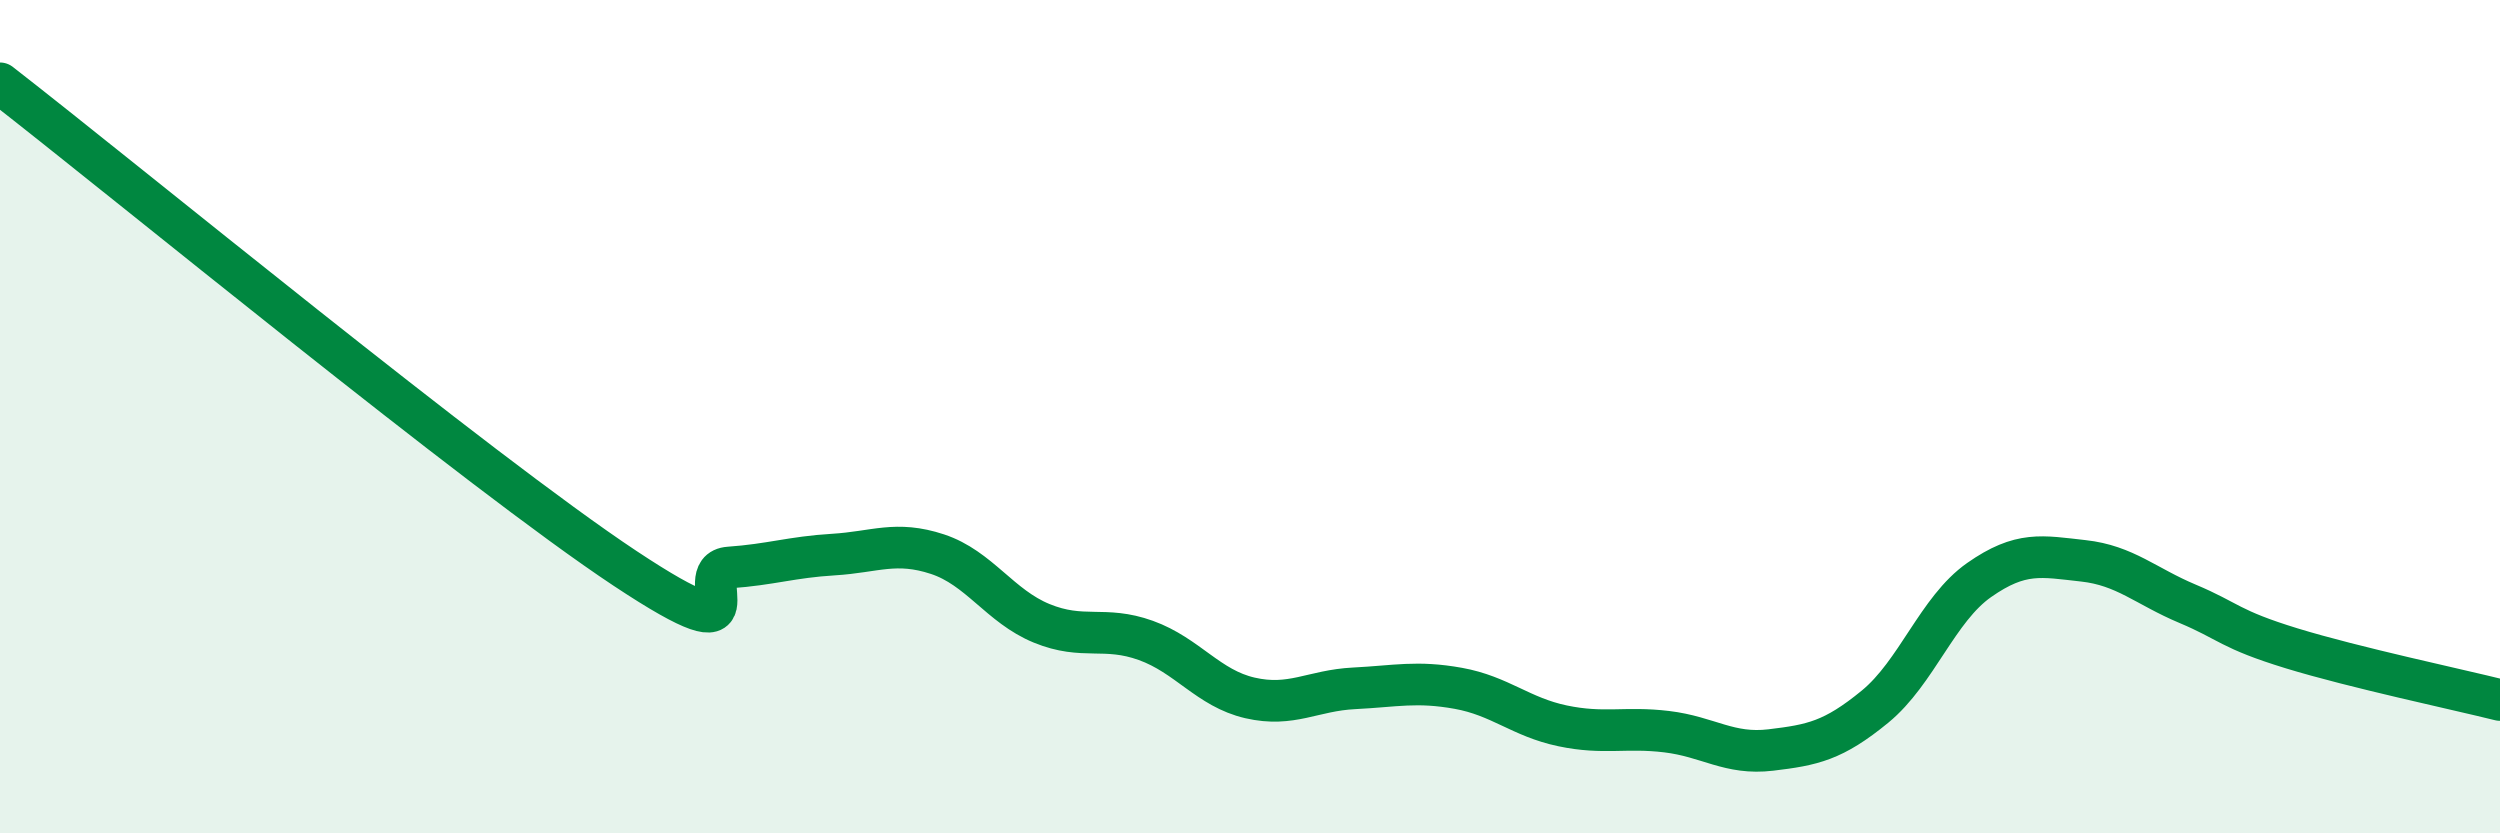 
    <svg width="60" height="20" viewBox="0 0 60 20" xmlns="http://www.w3.org/2000/svg">
      <path
        d="M 0,2 C 3,4.33 11.5,11.32 15,13.64 C 18.5,15.96 16.5,13.69 17.5,13.62 C 18.5,13.55 19,13.37 20,13.31 C 21,13.25 21.5,12.97 22.5,13.3 C 23.5,13.63 24,14.55 25,14.96 C 26,15.37 26.5,15.01 27.5,15.37 C 28.5,15.73 29,16.52 30,16.75 C 31,16.98 31.5,16.57 32.5,16.52 C 33.5,16.47 34,16.34 35,16.52 C 36,16.7 36.5,17.21 37.5,17.42 C 38.5,17.63 39,17.44 40,17.56 C 41,17.68 41.5,18.12 42.5,18 C 43.5,17.88 44,17.78 45,16.96 C 46,16.14 46.5,14.62 47.5,13.92 C 48.5,13.22 49,13.35 50,13.46 C 51,13.57 51.5,14.07 52.5,14.49 C 53.5,14.91 53.5,15.1 55,15.56 C 56.5,16.02 59,16.55 60,16.8L60 20L0 20Z"
        fill="#008740"
        opacity="0.1"
        stroke-linecap="round"
        stroke-linejoin="round"
      />
      <path
        d="M 0,2 C 3,4.33 11.5,11.32 15,13.64 C 18.5,15.96 16.5,13.69 17.5,13.62 C 18.5,13.55 19,13.37 20,13.31 C 21,13.25 21.5,12.97 22.5,13.3 C 23.5,13.63 24,14.55 25,14.96 C 26,15.37 26.5,15.01 27.5,15.37 C 28.5,15.73 29,16.52 30,16.75 C 31,16.98 31.5,16.57 32.5,16.52 C 33.5,16.47 34,16.34 35,16.52 C 36,16.7 36.5,17.21 37.5,17.42 C 38.5,17.63 39,17.44 40,17.56 C 41,17.68 41.5,18.12 42.5,18 C 43.5,17.88 44,17.78 45,16.96 C 46,16.14 46.5,14.62 47.5,13.92 C 48.5,13.22 49,13.35 50,13.46 C 51,13.57 51.5,14.07 52.5,14.49 C 53.5,14.91 53.5,15.1 55,15.56 C 56.5,16.02 59,16.55 60,16.8"
        stroke="#008740"
        stroke-width="1"
        fill="none"
        stroke-linecap="round"
        stroke-linejoin="round"
      />
    </svg>
  